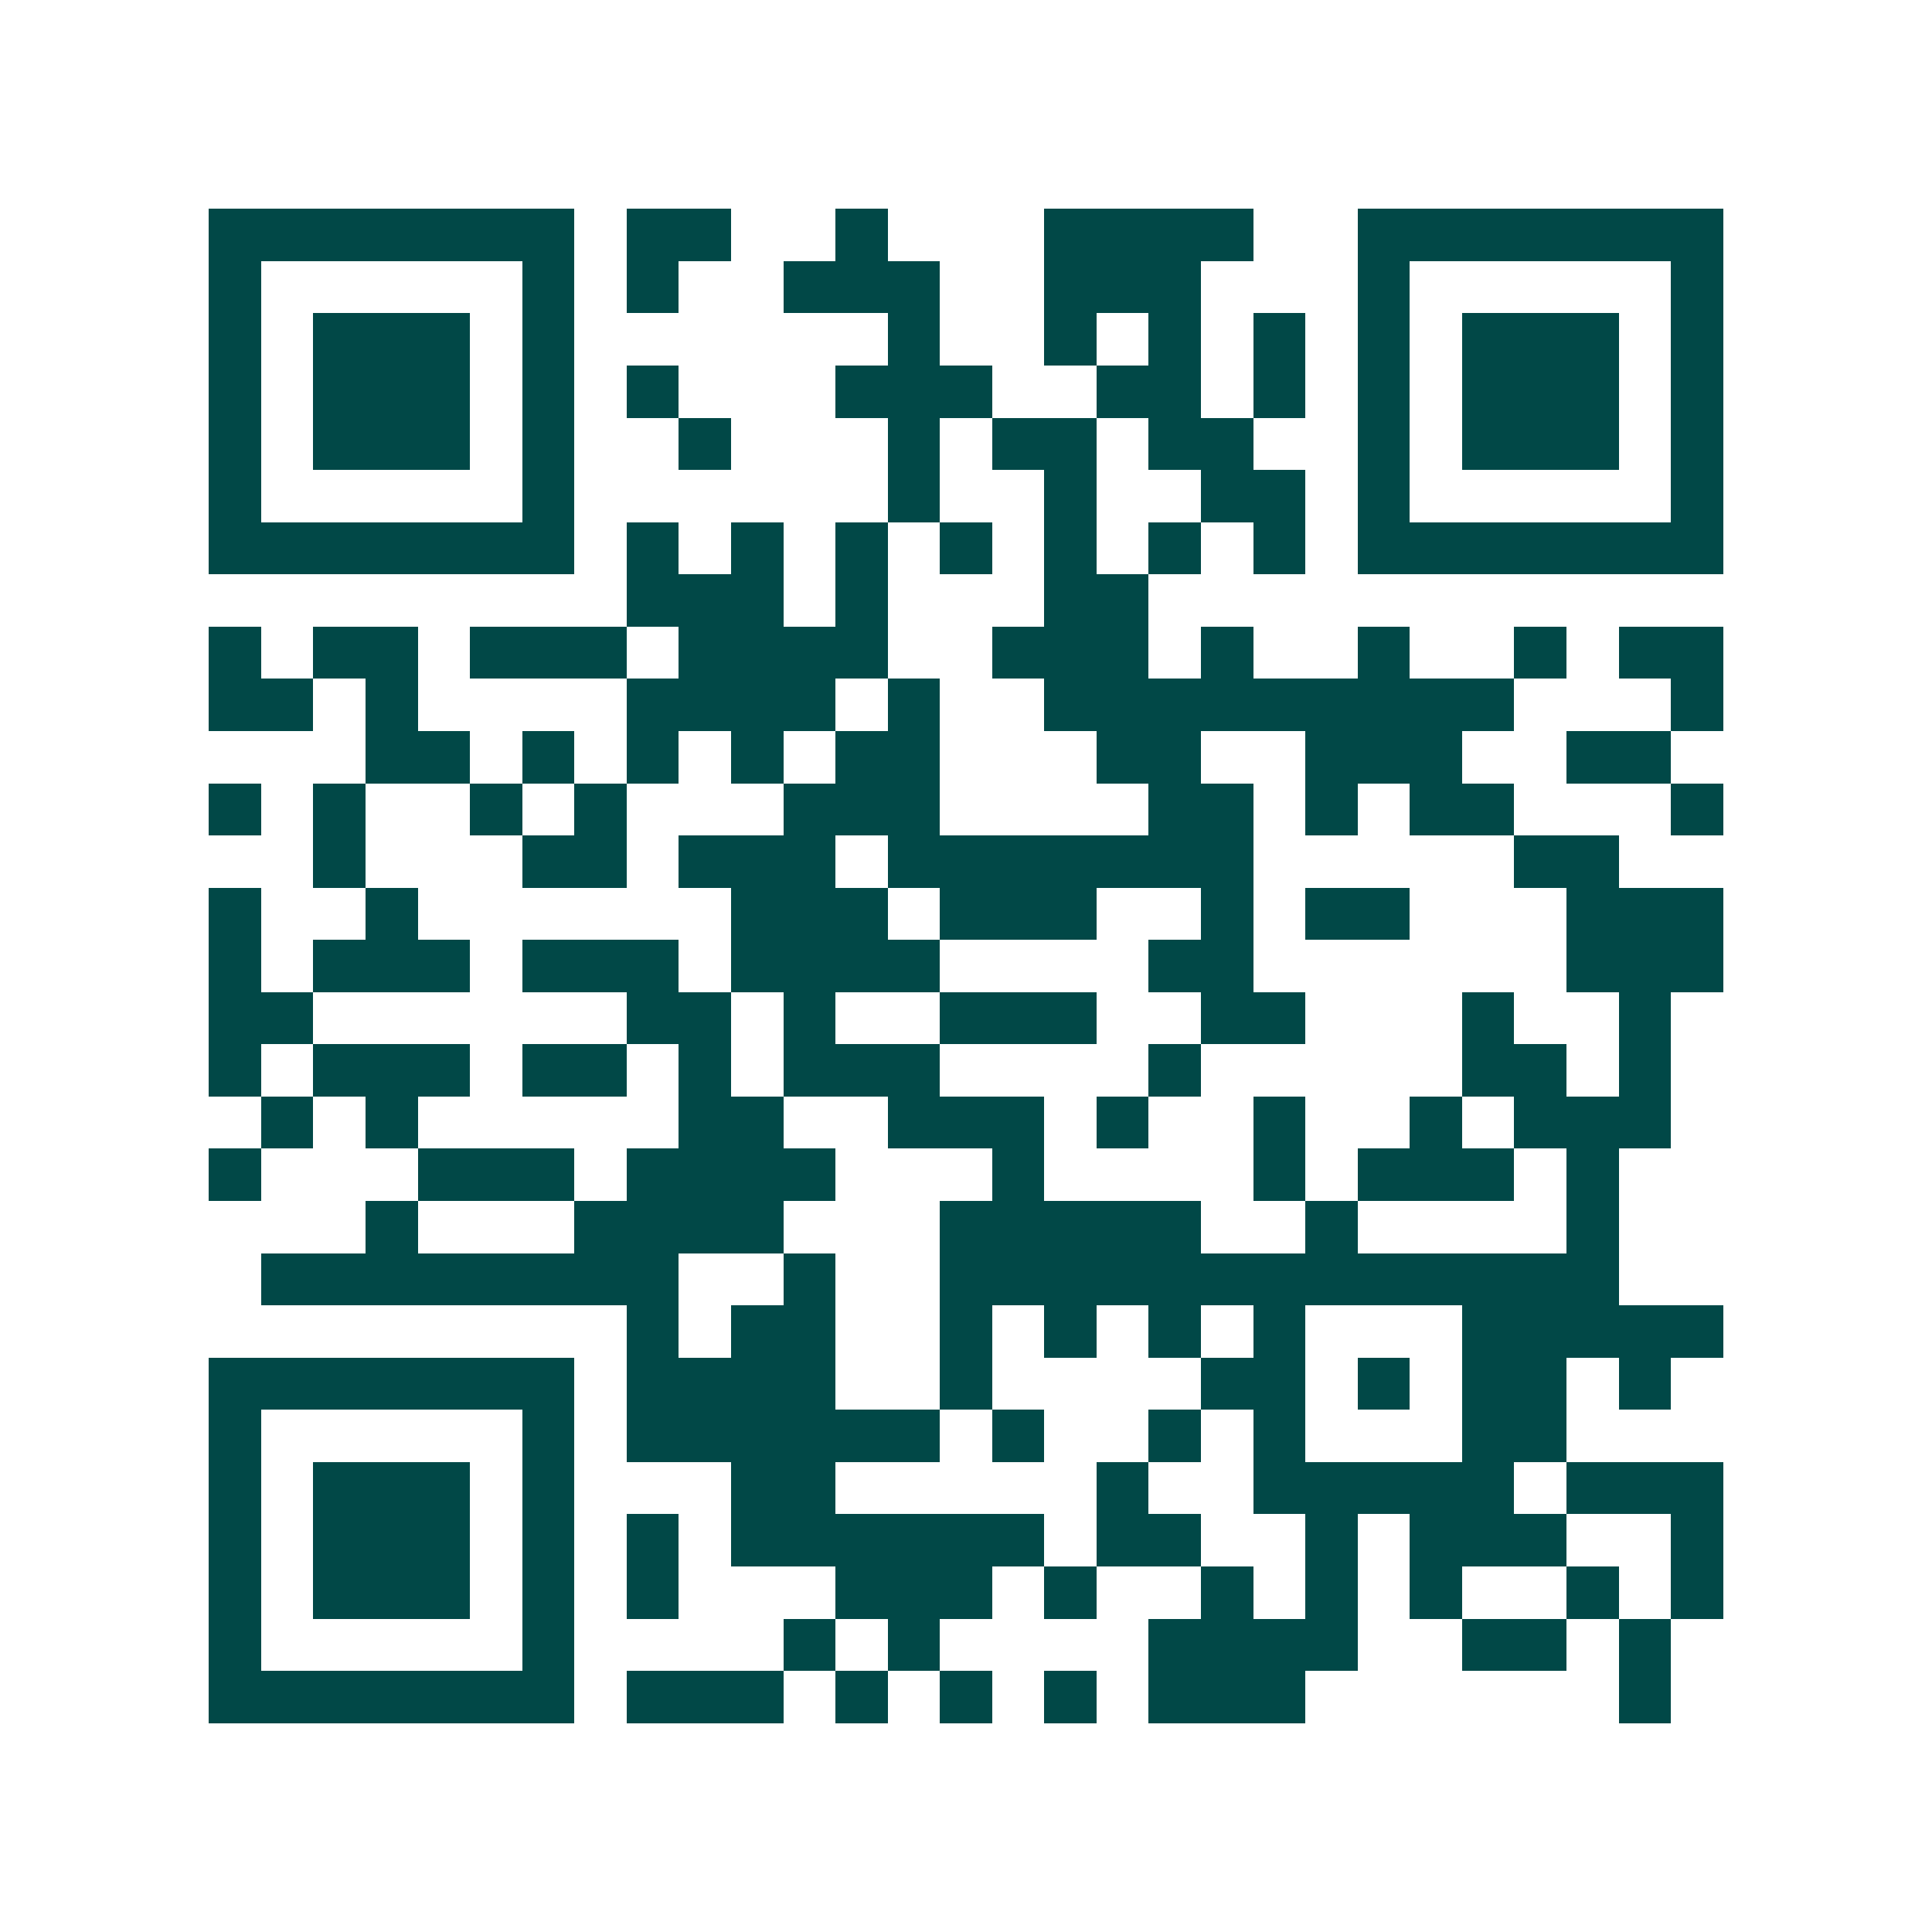 <svg xmlns="http://www.w3.org/2000/svg" width="200" height="200" viewBox="0 0 37 37" shape-rendering="crispEdges"><path fill="#ffffff" d="M0 0h37v37H0z"/><path stroke="#014847" d="M4 4.5h7m1 0h2m2 0h1m3 0h4m2 0h7M4 5.5h1m5 0h1m1 0h1m2 0h3m2 0h3m3 0h1m5 0h1M4 6.5h1m1 0h3m1 0h1m6 0h1m2 0h1m1 0h1m1 0h1m1 0h1m1 0h3m1 0h1M4 7.5h1m1 0h3m1 0h1m1 0h1m3 0h3m2 0h2m1 0h1m1 0h1m1 0h3m1 0h1M4 8.5h1m1 0h3m1 0h1m2 0h1m3 0h1m1 0h2m1 0h2m2 0h1m1 0h3m1 0h1M4 9.5h1m5 0h1m6 0h1m2 0h1m2 0h2m1 0h1m5 0h1M4 10.5h7m1 0h1m1 0h1m1 0h1m1 0h1m1 0h1m1 0h1m1 0h1m1 0h7M12 11.5h3m1 0h1m3 0h2M4 12.5h1m1 0h2m1 0h3m1 0h4m2 0h3m1 0h1m2 0h1m2 0h1m1 0h2M4 13.5h2m1 0h1m4 0h4m1 0h1m2 0h9m3 0h1M7 14.5h2m1 0h1m1 0h1m1 0h1m1 0h2m3 0h2m2 0h3m2 0h2M4 15.5h1m1 0h1m2 0h1m1 0h1m3 0h3m4 0h2m1 0h1m1 0h2m3 0h1M6 16.5h1m3 0h2m1 0h3m1 0h7m5 0h2M4 17.5h1m2 0h1m6 0h3m1 0h3m2 0h1m1 0h2m3 0h3M4 18.5h1m1 0h3m1 0h3m1 0h4m4 0h2m6 0h3M4 19.5h2m6 0h2m1 0h1m2 0h3m2 0h2m3 0h1m2 0h1M4 20.5h1m1 0h3m1 0h2m1 0h1m1 0h3m4 0h1m5 0h2m1 0h1M5 21.5h1m1 0h1m5 0h2m2 0h3m1 0h1m2 0h1m2 0h1m1 0h3M4 22.5h1m3 0h3m1 0h4m3 0h1m4 0h1m1 0h3m1 0h1M7 23.5h1m3 0h4m3 0h5m2 0h1m4 0h1M5 24.5h8m2 0h1m2 0h13M12 25.5h1m1 0h2m2 0h1m1 0h1m1 0h1m1 0h1m3 0h5M4 26.5h7m1 0h4m2 0h1m4 0h2m1 0h1m1 0h2m1 0h1M4 27.5h1m5 0h1m1 0h6m1 0h1m2 0h1m1 0h1m3 0h2M4 28.5h1m1 0h3m1 0h1m3 0h2m5 0h1m2 0h5m1 0h3M4 29.5h1m1 0h3m1 0h1m1 0h1m1 0h6m1 0h2m2 0h1m1 0h3m2 0h1M4 30.5h1m1 0h3m1 0h1m1 0h1m3 0h3m1 0h1m2 0h1m1 0h1m1 0h1m2 0h1m1 0h1M4 31.5h1m5 0h1m4 0h1m1 0h1m4 0h4m2 0h2m1 0h1M4 32.5h7m1 0h3m1 0h1m1 0h1m1 0h1m1 0h3m6 0h1"/></svg>
